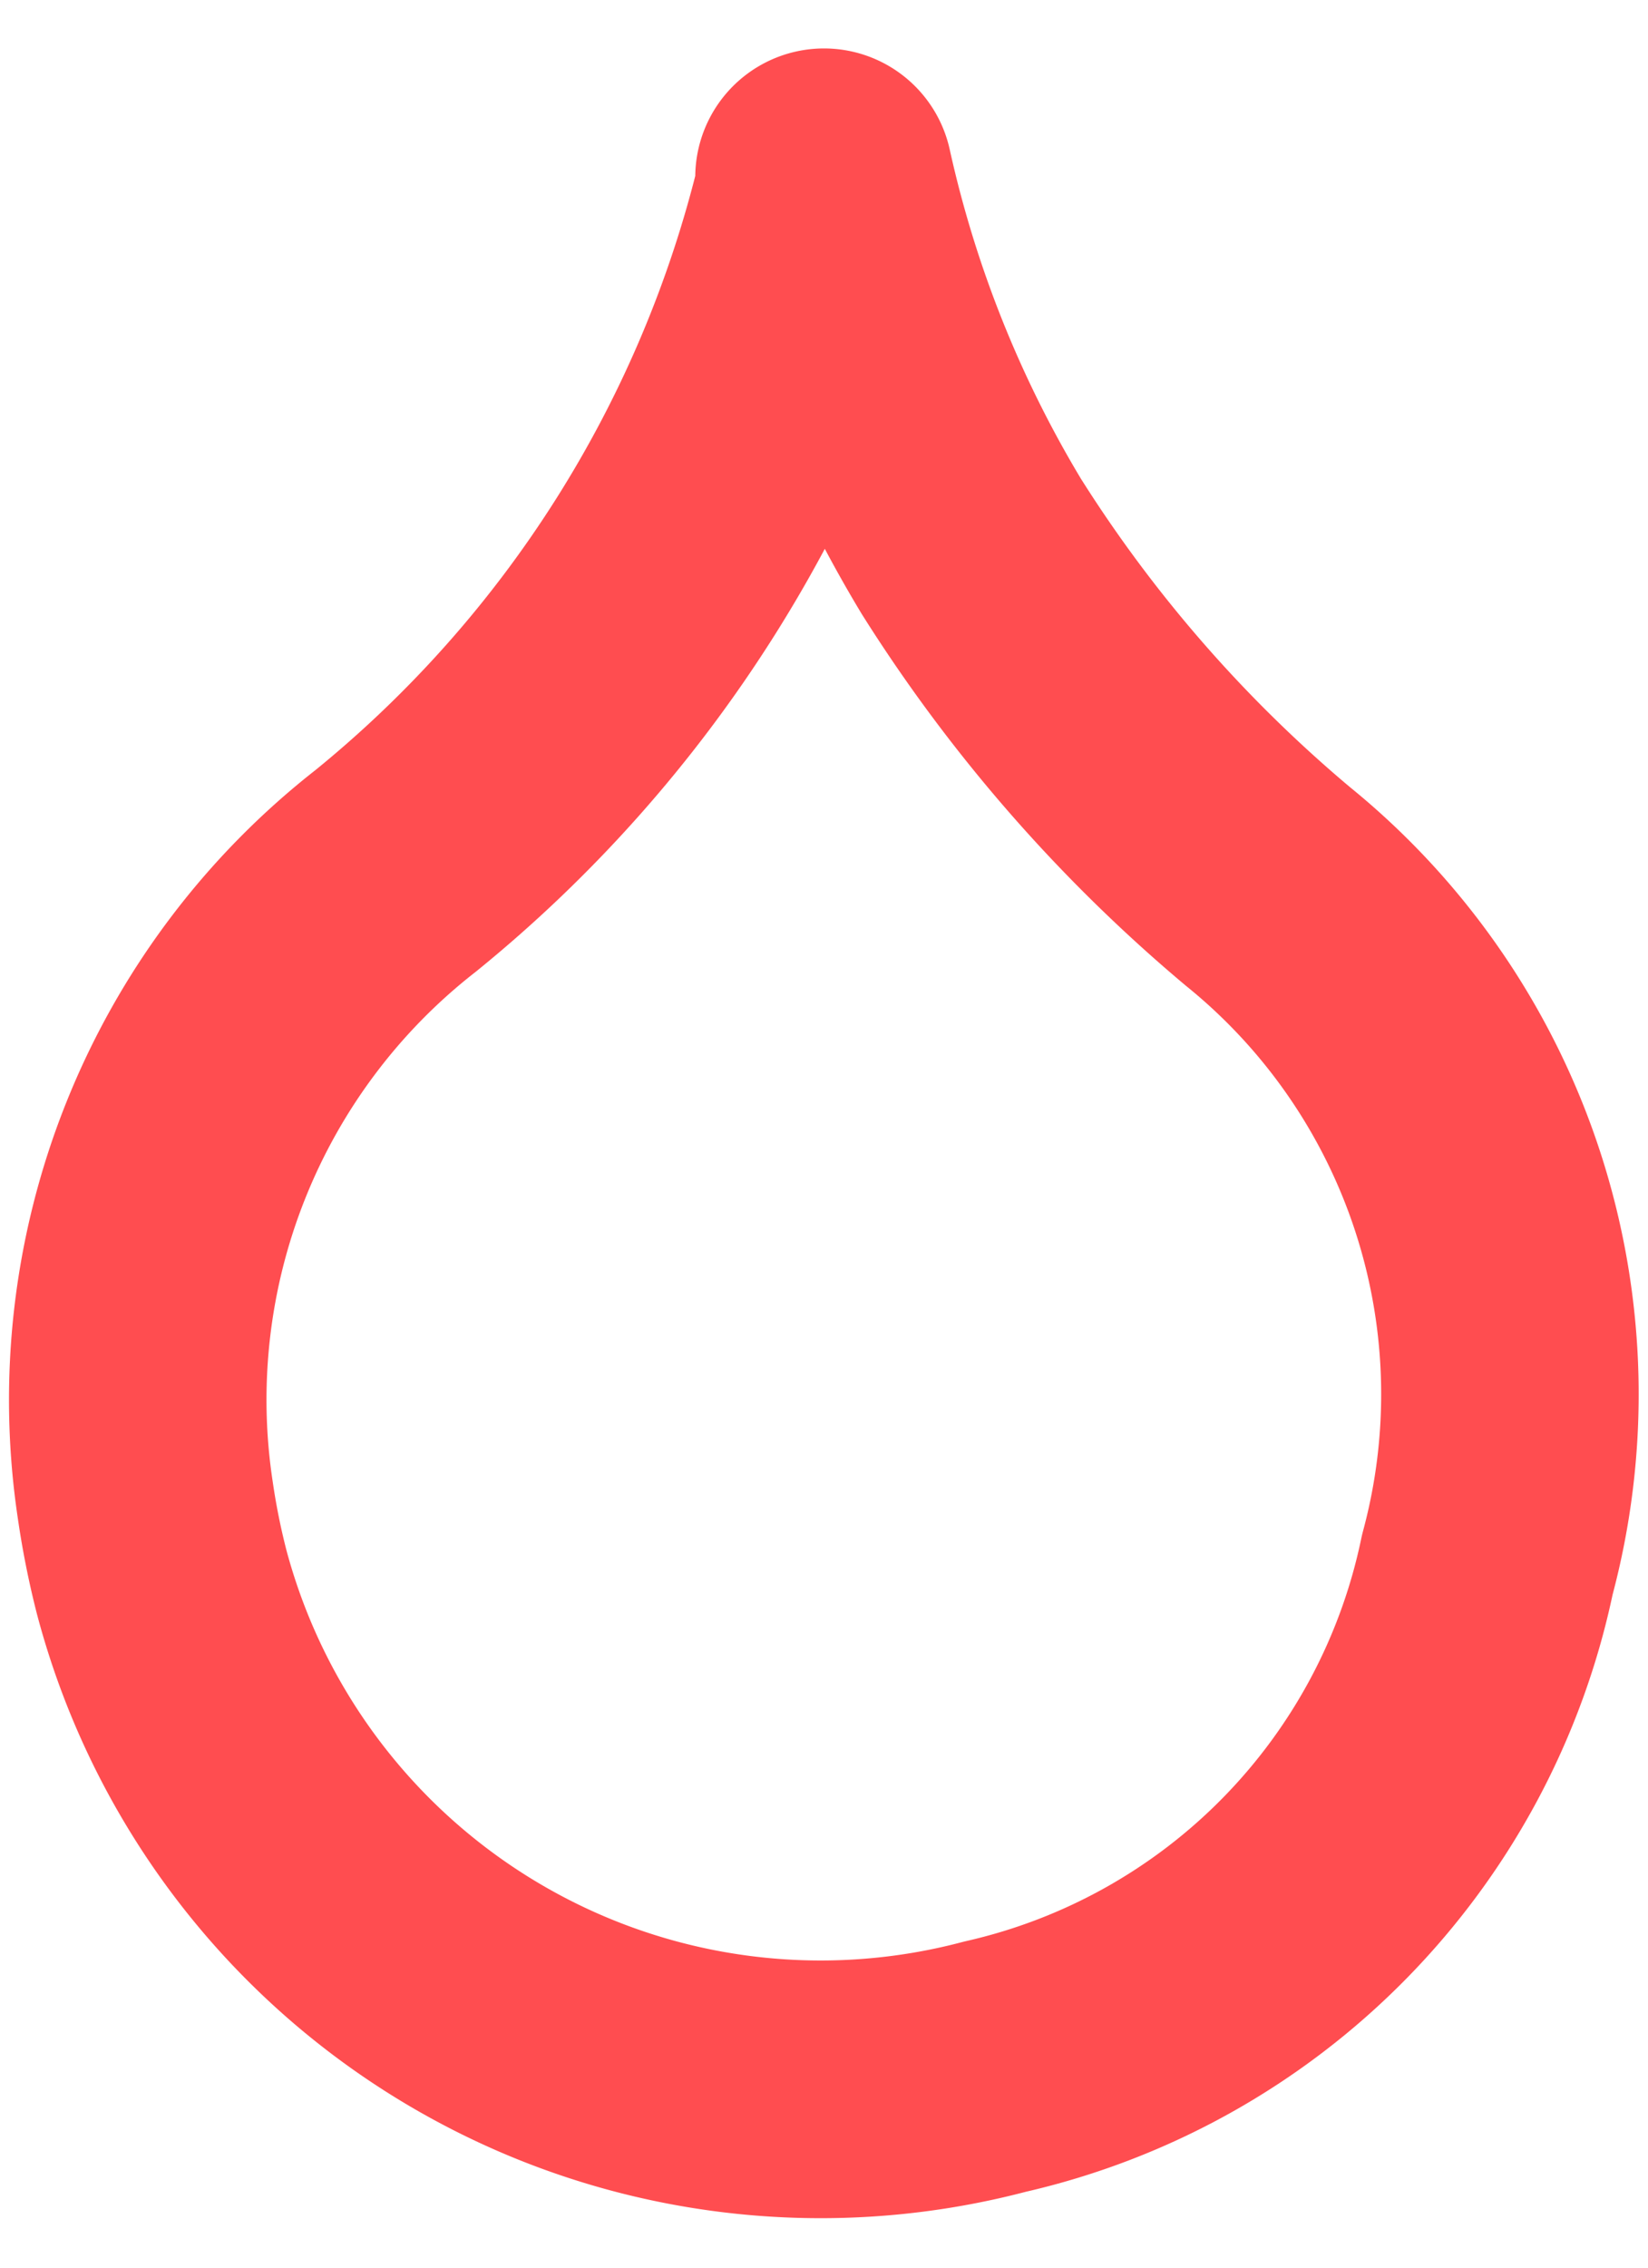 <svg xmlns="http://www.w3.org/2000/svg" viewBox="0 0 16 22"><title>droplet</title><path d="M8,1.72A11.93,11.93,0,0,0,9.43,5.3a14.16,14.16,0,0,0,2.88,3.3,6.34,6.34,0,0,1,2.13,6.58,6.31,6.31,0,0,1-4.78,4.87,6.62,6.62,0,0,1-8.09-4.7,7.55,7.55,0,0,1-.16-.8,6.51,6.51,0,0,1,2.43-6.1A12.16,12.16,0,0,0,8,1.86S8,1.82,8,1.72Z" style="fill:none;stroke:#ff4d50;stroke-linejoin:round;stroke-width:2.5px"/></svg>